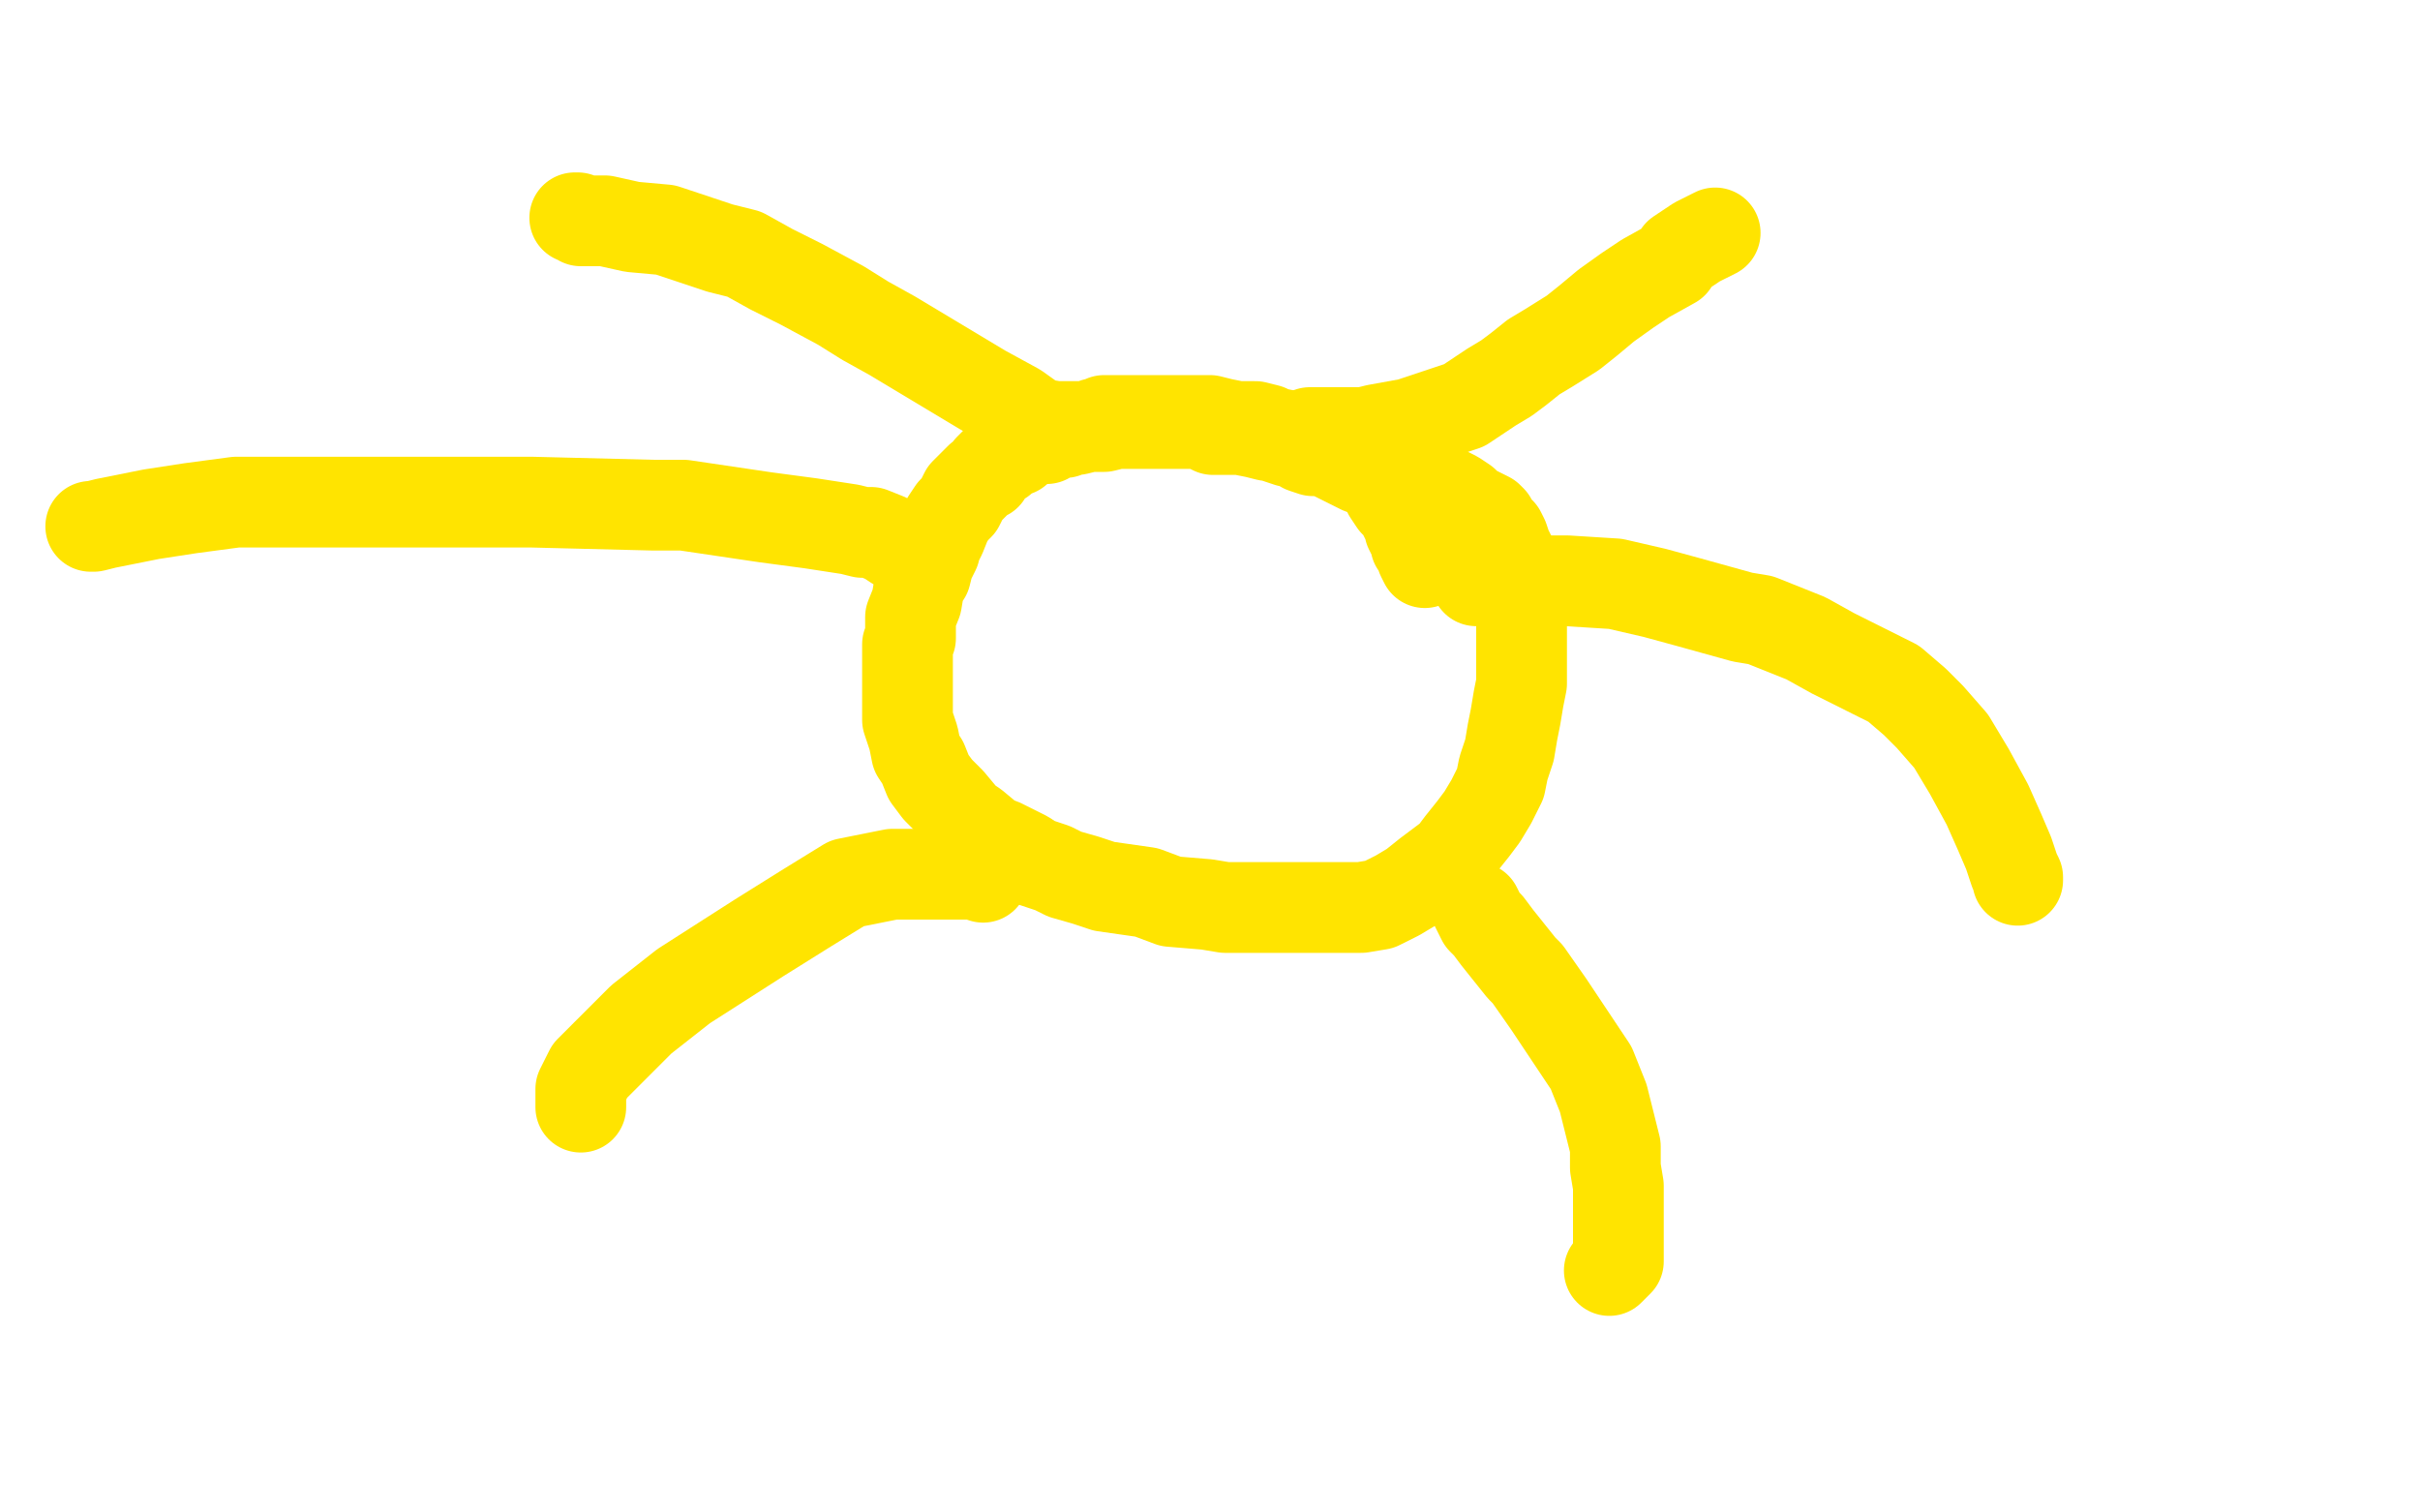 <?xml version="1.0" standalone="no"?>
<!DOCTYPE svg PUBLIC "-//W3C//DTD SVG 1.1//EN"
"http://www.w3.org/Graphics/SVG/1.1/DTD/svg11.dtd">

<svg width="800" height="500" version="1.1" xmlns="http://www.w3.org/2000/svg" xmlns:xlink="http://www.w3.org/1999/xlink" style="stroke-antialiasing: false"><desc>This SVG has been created on https://colorillo.com/</desc><rect x='0' y='0' width='800' height='500' style='fill: rgb(255,255,255); stroke-width:0' /><polyline points="471,186 470,184 470,184 470,182 470,182 469,181 469,181 468,180 468,180 468,179 468,179 468,178 468,178 467,177 467,177 466,175 466,175 466,174 466,174 465,172 464,170 463,167 461,166 459,163 458,160 456,158 454,157 453,156 450,155 446,153 442,151 440,150 438,149 434,149 431,148 428,146 426,146 423,145 420,144 419,144 415,143 410,142 407,142 404,142 401,142 399,141 396,140 393,140 390,140 388,140 385,140 384,140 382,140 380,140 377,140 375,140 372,140 369,140 365,141 362,141 360,141 356,142 354,142 352,143 349,143 346,145 343,145 341,146 338,147 336,149 335,149 333,150 331,152 329,153 327,155 326,157 324,158 320,162 319,163 318,165 317,167 315,169 313,172 311,177 309,181 309,182 307,186 306,190 304,193 303,199 301,204 301,207 301,209 301,211 300,213 300,215 300,216 300,219 300,222 300,224 300,229 300,230 300,234 300,238 301,241 302,244 303,249 305,252 307,257 310,261 314,265 319,271 322,273 328,278 331,279 335,281 339,283 342,285 348,287 352,289 359,291 365,293 372,294 379,295 387,298 399,299 405,300 412,300 421,300 429,300 437,300 445,300 450,300 456,299 462,296 467,293 472,289 480,283 483,279 487,274 490,270 493,265 496,259 497,254 499,248 500,242 501,237 502,231 503,226 503,219 503,215 503,212 503,208 503,203 503,200 503,197 502,193 502,189 500,185 499,183 498,181 497,178 496,176 494,175 493,173 493,172 492,171 490,170 488,169 486,168 484,166 481,164 477,162 471,160 468,158 463,156 460,155 457,153 453,152 449,151 444,149 440,147 436,147 432,145 426,144 421,143 419,142 415,141 412,141 409,141 404,140 400,139 397,139 394,139 389,139 386,139 382,139 378,139 375,139 372,139 371,139 369,139 367,139 365,139 364,140 363,140 362,140 361,141 360,141 357,141 354,141 351,141 349,141 343,140 336,135 325,129 315,123 305,117 295,111 286,106 278,101 265,94 255,89 246,84 238,82 229,79 220,76 209,75 200,73 194,73 192,73 191,72 190,72" style="fill: none; stroke: #ffe400; stroke-width: 30; stroke-linejoin: round; stroke-linecap: round; stroke-antialiasing: false; stroke-antialias: 0; opacity: 1.0"/>
<polyline points="433,143 435,143 435,143 436,143 436,143 438,143 438,143 440,143 440,143 443,143 443,143 446,143 446,143 451,143 451,143 455,142 455,142 466,140 466,140 475,137 475,137 484,134 493,128 498,125 502,122 507,118 512,115 520,110 525,106 531,101 538,96 544,92 553,87 555,84 561,80 565,78 567,77" style="fill: none; stroke: #ffe400; stroke-width: 30; stroke-linejoin: round; stroke-linecap: round; stroke-antialiasing: false; stroke-antialias: 0; opacity: 1.0"/>
<polyline points="488,192 491,192 491,192 494,192 494,192 499,192 499,192 505,192 505,192 512,192 512,192 518,192 518,192 534,193 534,193 547,196 547,196 558,199 558,199 576,204 582,205 597,211 606,216 616,221 626,226 633,232 638,237 645,245 651,255 657,266 661,275 664,282 666,288 667,290 667,291" style="fill: none; stroke: #ffe400; stroke-width: 30; stroke-linejoin: round; stroke-linecap: round; stroke-antialiasing: false; stroke-antialias: 0; opacity: 1.0"/>
<polyline points="488,300 490,304 490,304 492,306 492,306 495,310 495,310 499,315 499,315 503,320 503,320 505,322 505,322 512,332 512,332 520,344 520,344 526,353 526,353 530,363 533,375 534,379 534,386 535,392 535,397 535,401 535,405 535,408 535,411 535,414 535,417 533,419 532,420" style="fill: none; stroke: #ffe400; stroke-width: 30; stroke-linejoin: round; stroke-linecap: round; stroke-antialiasing: false; stroke-antialias: 0; opacity: 1.0"/>
<polyline points="325,290 325,289 325,289 323,289 323,289 320,289 320,289 315,289 315,289 309,289 309,289 295,289 295,289 280,292 280,292 267,300 267,300 251,310 226,326 212,337 201,348 195,354 192,360 192,362 192,365 192,366" style="fill: none; stroke: #ffe400; stroke-width: 30; stroke-linejoin: round; stroke-linecap: round; stroke-antialiasing: false; stroke-antialias: 0; opacity: 1.0"/>
<polyline points="299,182 299,181 299,181 298,180 298,180 296,180 296,180 293,178 293,178 288,176 288,176 285,176 285,176 281,175 281,175 268,173 268,173 253,171 253,171 226,167 216,167 176,166 148,166 118,166 95,166 78,166 63,168 50,170 40,172 35,173 31,174 30,174" style="fill: none; stroke: #ffe400; stroke-width: 30; stroke-linejoin: round; stroke-linecap: round; stroke-antialiasing: false; stroke-antialias: 0; opacity: 1.0"/>
</svg>
